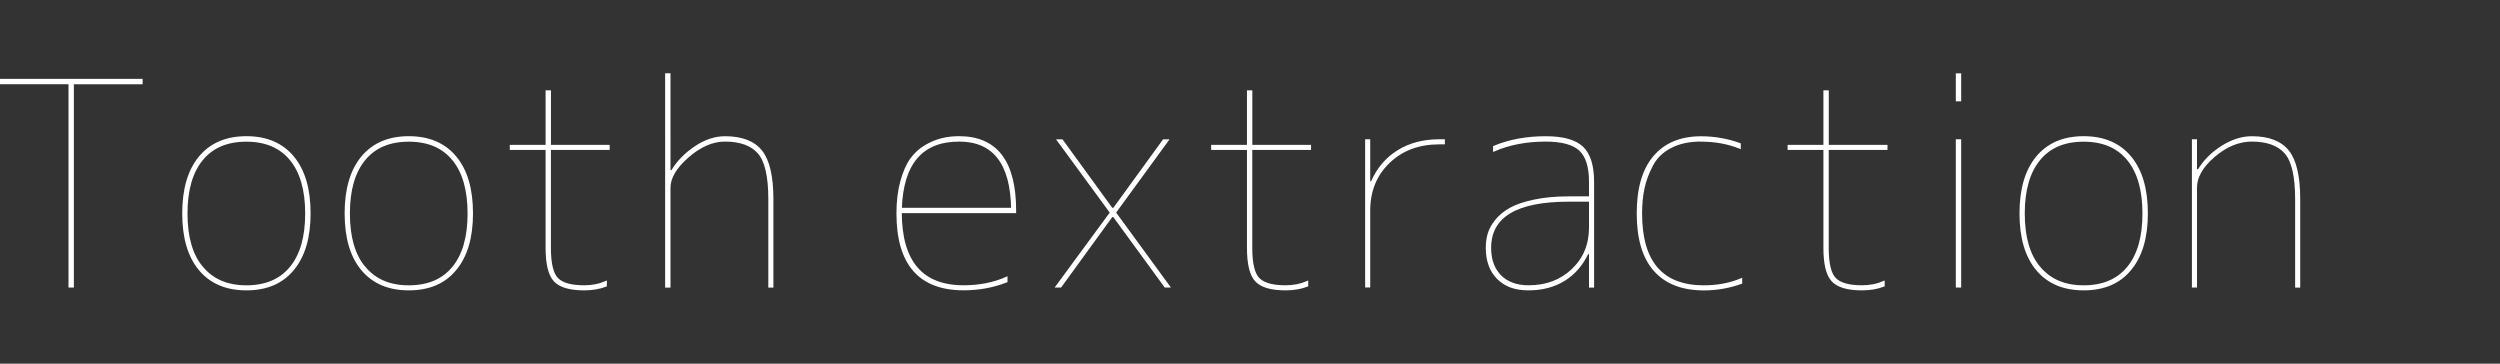 <?xml version="1.0" encoding="UTF-8"?><svg id="_イヤー_2" xmlns="http://www.w3.org/2000/svg" viewBox="0 0 550 80"><rect x="0" y="0" width="550" height="80" fill="#333333" stroke="none"/><defs><style>.cls-1{fill:none;}.cls-2{fill:#fff;stroke:#fff;stroke-miterlimit:10;stroke-width:.5px;}</style></defs><g id="_ンテンツ"><g><path class="cls-2" d="M31.13,17.61v.68h-15.13V63.01h-.68V18.28H.25v-.68H31.13Z"/><path class="cls-2" d="M64.39,59.32c-2.38,2.87-5.77,4.31-10.18,4.31s-7.82-1.45-10.24-4.34c-2.42-2.89-3.63-7-3.63-12.34s1.21-9.45,3.63-12.37c2.42-2.91,5.83-4.37,10.24-4.37s7.82,1.46,10.24,4.37c2.42,2.91,3.63,7.03,3.63,12.37s-1.23,9.45-3.69,12.37Zm-20-.55c2.3,2.83,5.57,4.25,9.81,4.25s7.51-1.38,9.78-4.15c2.28-2.77,3.41-6.74,3.41-11.9s-1.14-9.14-3.41-11.9c-2.28-2.77-5.54-4.15-9.78-4.15s-7.51,1.38-9.78,4.15c-2.28,2.77-3.42,6.74-3.42,11.9s1.13,9.11,3.38,11.81Z"/><path class="cls-2" d="M100.12,59.32c-2.38,2.87-5.77,4.31-10.18,4.31s-7.82-1.45-10.24-4.34c-2.42-2.89-3.63-7-3.63-12.34s1.21-9.45,3.63-12.37c2.42-2.91,5.83-4.37,10.24-4.37s7.82,1.46,10.24,4.37c2.42,2.91,3.63,7.03,3.63,12.37s-1.23,9.45-3.69,12.37Zm-20-.55c2.3,2.83,5.57,4.25,9.81,4.25s7.51-1.38,9.78-4.15c2.28-2.77,3.41-6.74,3.41-11.9s-1.14-9.14-3.41-11.9c-2.28-2.77-5.54-4.15-9.78-4.15s-7.51,1.38-9.78,4.15c-2.28,2.77-3.42,6.74-3.42,11.9s1.13,9.11,3.38,11.81Z"/><path class="cls-2" d="M133.87,32.74h-12.92v21.78c0,3.45,.54,5.72,1.63,6.83s3.07,1.66,5.94,1.66c1.76,0,3.34-.31,4.74-.92v.74c-1.39,.53-2.97,.8-4.74,.8-3.16,0-5.32-.64-6.49-1.91-1.17-1.27-1.75-3.67-1.75-7.2v-21.78h-7.88v-.62h7.88v-12h.68v12h12.92v.62Z"/><path class="cls-2" d="M147.25,37.66h.62c1.23-2.05,2.93-3.8,5.11-5.26,2.17-1.46,4.35-2.18,6.52-2.18,3.69,0,6.35,1.03,7.97,3.08,1.62,2.05,2.43,5.56,2.43,10.52v19.2h-.62v-19.2c0-5.04-.79-8.46-2.37-10.24s-4.05-2.68-7.41-2.68c-2.75,0-5.48,1.18-8.18,3.54-2.71,2.36-4.06,4.65-4.06,6.86v21.72h-.68V16.37h.68v21.29Z"/><path class="cls-2" d="M211.99,63.01c3.49,0,6.62-.62,9.41-1.85v.74c-2.95,1.15-6.09,1.72-9.41,1.72-9.68,0-14.52-5.56-14.52-16.67,0-2.67,.29-5.02,.86-7.08,.57-2.05,1.29-3.67,2.15-4.86,.86-1.19,1.91-2.14,3.14-2.86,1.23-.72,2.44-1.22,3.63-1.51,1.19-.29,2.44-.43,3.75-.43,8.2,0,12.3,5.37,12.3,16.12v.31h-25.16c0,10.91,4.61,16.37,13.84,16.37Zm-13.84-17.04h24.55c-.16-10.05-4.06-15.07-11.69-15.07-8.24,0-12.53,5.02-12.86,15.07Z"/><path class="cls-2" d="M245.06,47.51h-.49l-11.26,15.5h-.8l11.94-16.24-11.63-15.87h.8l10.95,15.07h.49l10.95-15.07h.8l-11.57,15.87,11.87,16.24h-.74l-11.32-15.5Z"/><path class="cls-2" d="M288.17,32.74h-12.92v21.78c0,3.45,.54,5.72,1.63,6.83s3.07,1.66,5.94,1.66c1.76,0,3.34-.31,4.74-.92v.74c-1.39,.53-2.97,.8-4.74,.8-3.16,0-5.32-.64-6.49-1.91-1.17-1.27-1.75-3.67-1.75-7.2v-21.78h-7.88v-.62h7.88v-12h.68v12h12.92v.62Z"/><path class="cls-2" d="M301.19,40.12h.62c1.27-2.95,3.19-5.23,5.75-6.83s5.59-2.4,9.08-2.4h.98v.62h-.98c-4.51,0-8.21,1.38-11.1,4.15-2.89,2.77-4.34,6.33-4.34,10.67v16.67h-.62V30.89h.62v9.23Z"/><path class="cls-2" d="M349.83,55.69h-.62c-1.19,2.54-2.89,4.5-5.11,5.88-2.21,1.37-4.82,2.06-7.81,2.06s-5.12-.81-6.74-2.43c-1.62-1.62-2.43-3.85-2.43-6.68,0-1.11,.14-2.14,.43-3.11,.29-.96,.83-1.94,1.63-2.92,.8-.98,1.84-1.84,3.11-2.55,1.27-.72,3.01-1.31,5.23-1.78,2.21-.47,4.74-.71,7.57-.71h4.74v-3.45c0-3.32-.74-5.67-2.21-7.04-1.48-1.37-4-2.06-7.57-2.06-4.22,0-8,.72-11.32,2.15v-.74c3.32-1.39,7.1-2.09,11.32-2.09,3.81,0,6.5,.75,8.06,2.25,1.56,1.5,2.34,4.01,2.34,7.54v23.01h-.62v-7.32Zm0-11.57h-4.74c-11.53,0-17.29,3.47-17.29,10.4,0,2.63,.75,4.7,2.25,6.21,1.5,1.52,3.58,2.28,6.25,2.28,3.9,0,7.13-1.22,9.69-3.66,2.56-2.44,3.84-5.53,3.84-9.26v-5.97Z"/><path class="cls-2" d="M374.23,30.89c-2.58,0-4.8,.47-6.64,1.42-1.85,.94-3.22,2.26-4.12,3.94-.9,1.68-1.54,3.37-1.91,5.08-.37,1.7-.55,3.58-.55,5.63,0,10.71,4.61,16.06,13.84,16.06,2.99,0,5.72-.51,8.18-1.54v.74c-2.62,.94-5.35,1.42-8.18,1.42-4.72,0-8.32-1.39-10.8-4.18-2.48-2.79-3.72-6.95-3.72-12.49s1.21-9.66,3.63-12.49c2.42-2.83,5.84-4.25,10.27-4.25,2.91,0,5.74,.49,8.49,1.48v.74c-2.58-1.02-5.41-1.54-8.49-1.54Z"/><path class="cls-2" d="M414.99,32.74h-12.92v21.78c0,3.45,.54,5.72,1.63,6.83s3.07,1.66,5.94,1.66c1.76,0,3.34-.31,4.74-.92v.74c-1.39,.53-2.97,.8-4.74,.8-3.16,0-5.32-.64-6.49-1.91-1.17-1.27-1.75-3.67-1.75-7.2v-21.78h-7.88v-.62h7.88v-12h.68v12h12.92v.62Z"/><path class="cls-2" d="M430.53,22.04v-5.66h.68v5.66h-.68Zm0,40.97V30.89h.68V63.01h-.68Z"/><path class="cls-2" d="M468.59,59.32c-2.38,2.87-5.77,4.31-10.18,4.31s-7.82-1.45-10.24-4.34c-2.42-2.89-3.63-7-3.63-12.34s1.21-9.45,3.63-12.37c2.42-2.91,5.83-4.37,10.24-4.37s7.82,1.46,10.24,4.37c2.42,2.91,3.63,7.03,3.63,12.37s-1.23,9.45-3.69,12.37Zm-20-.55c2.3,2.83,5.57,4.25,9.81,4.25s7.51-1.38,9.78-4.15c2.28-2.77,3.41-6.74,3.41-11.9s-1.14-9.14-3.41-11.9c-2.28-2.77-5.54-4.15-9.78-4.15s-7.51,1.38-9.78,4.15c-2.28,2.77-3.42,6.74-3.42,11.9s1.13,9.11,3.38,11.81Z"/><path class="cls-2" d="M483.09,37.48h.62c1.23-2.05,2.94-3.77,5.14-5.17,2.19-1.39,4.38-2.09,6.55-2.09,3.69,0,6.35,1.03,7.97,3.08,1.62,2.05,2.43,5.56,2.43,10.52v19.2h-.62v-19.2c0-5.04-.79-8.46-2.37-10.24-1.58-1.78-4.05-2.68-7.41-2.68-2.87,0-5.64,1.14-8.31,3.41-2.67,2.28-4,4.6-4,6.98v21.72h-.62V30.89h.62v6.58Z"/></g></g><g id="_ライス"><rect class="cls-1" width="550" height="80"/></g></svg>